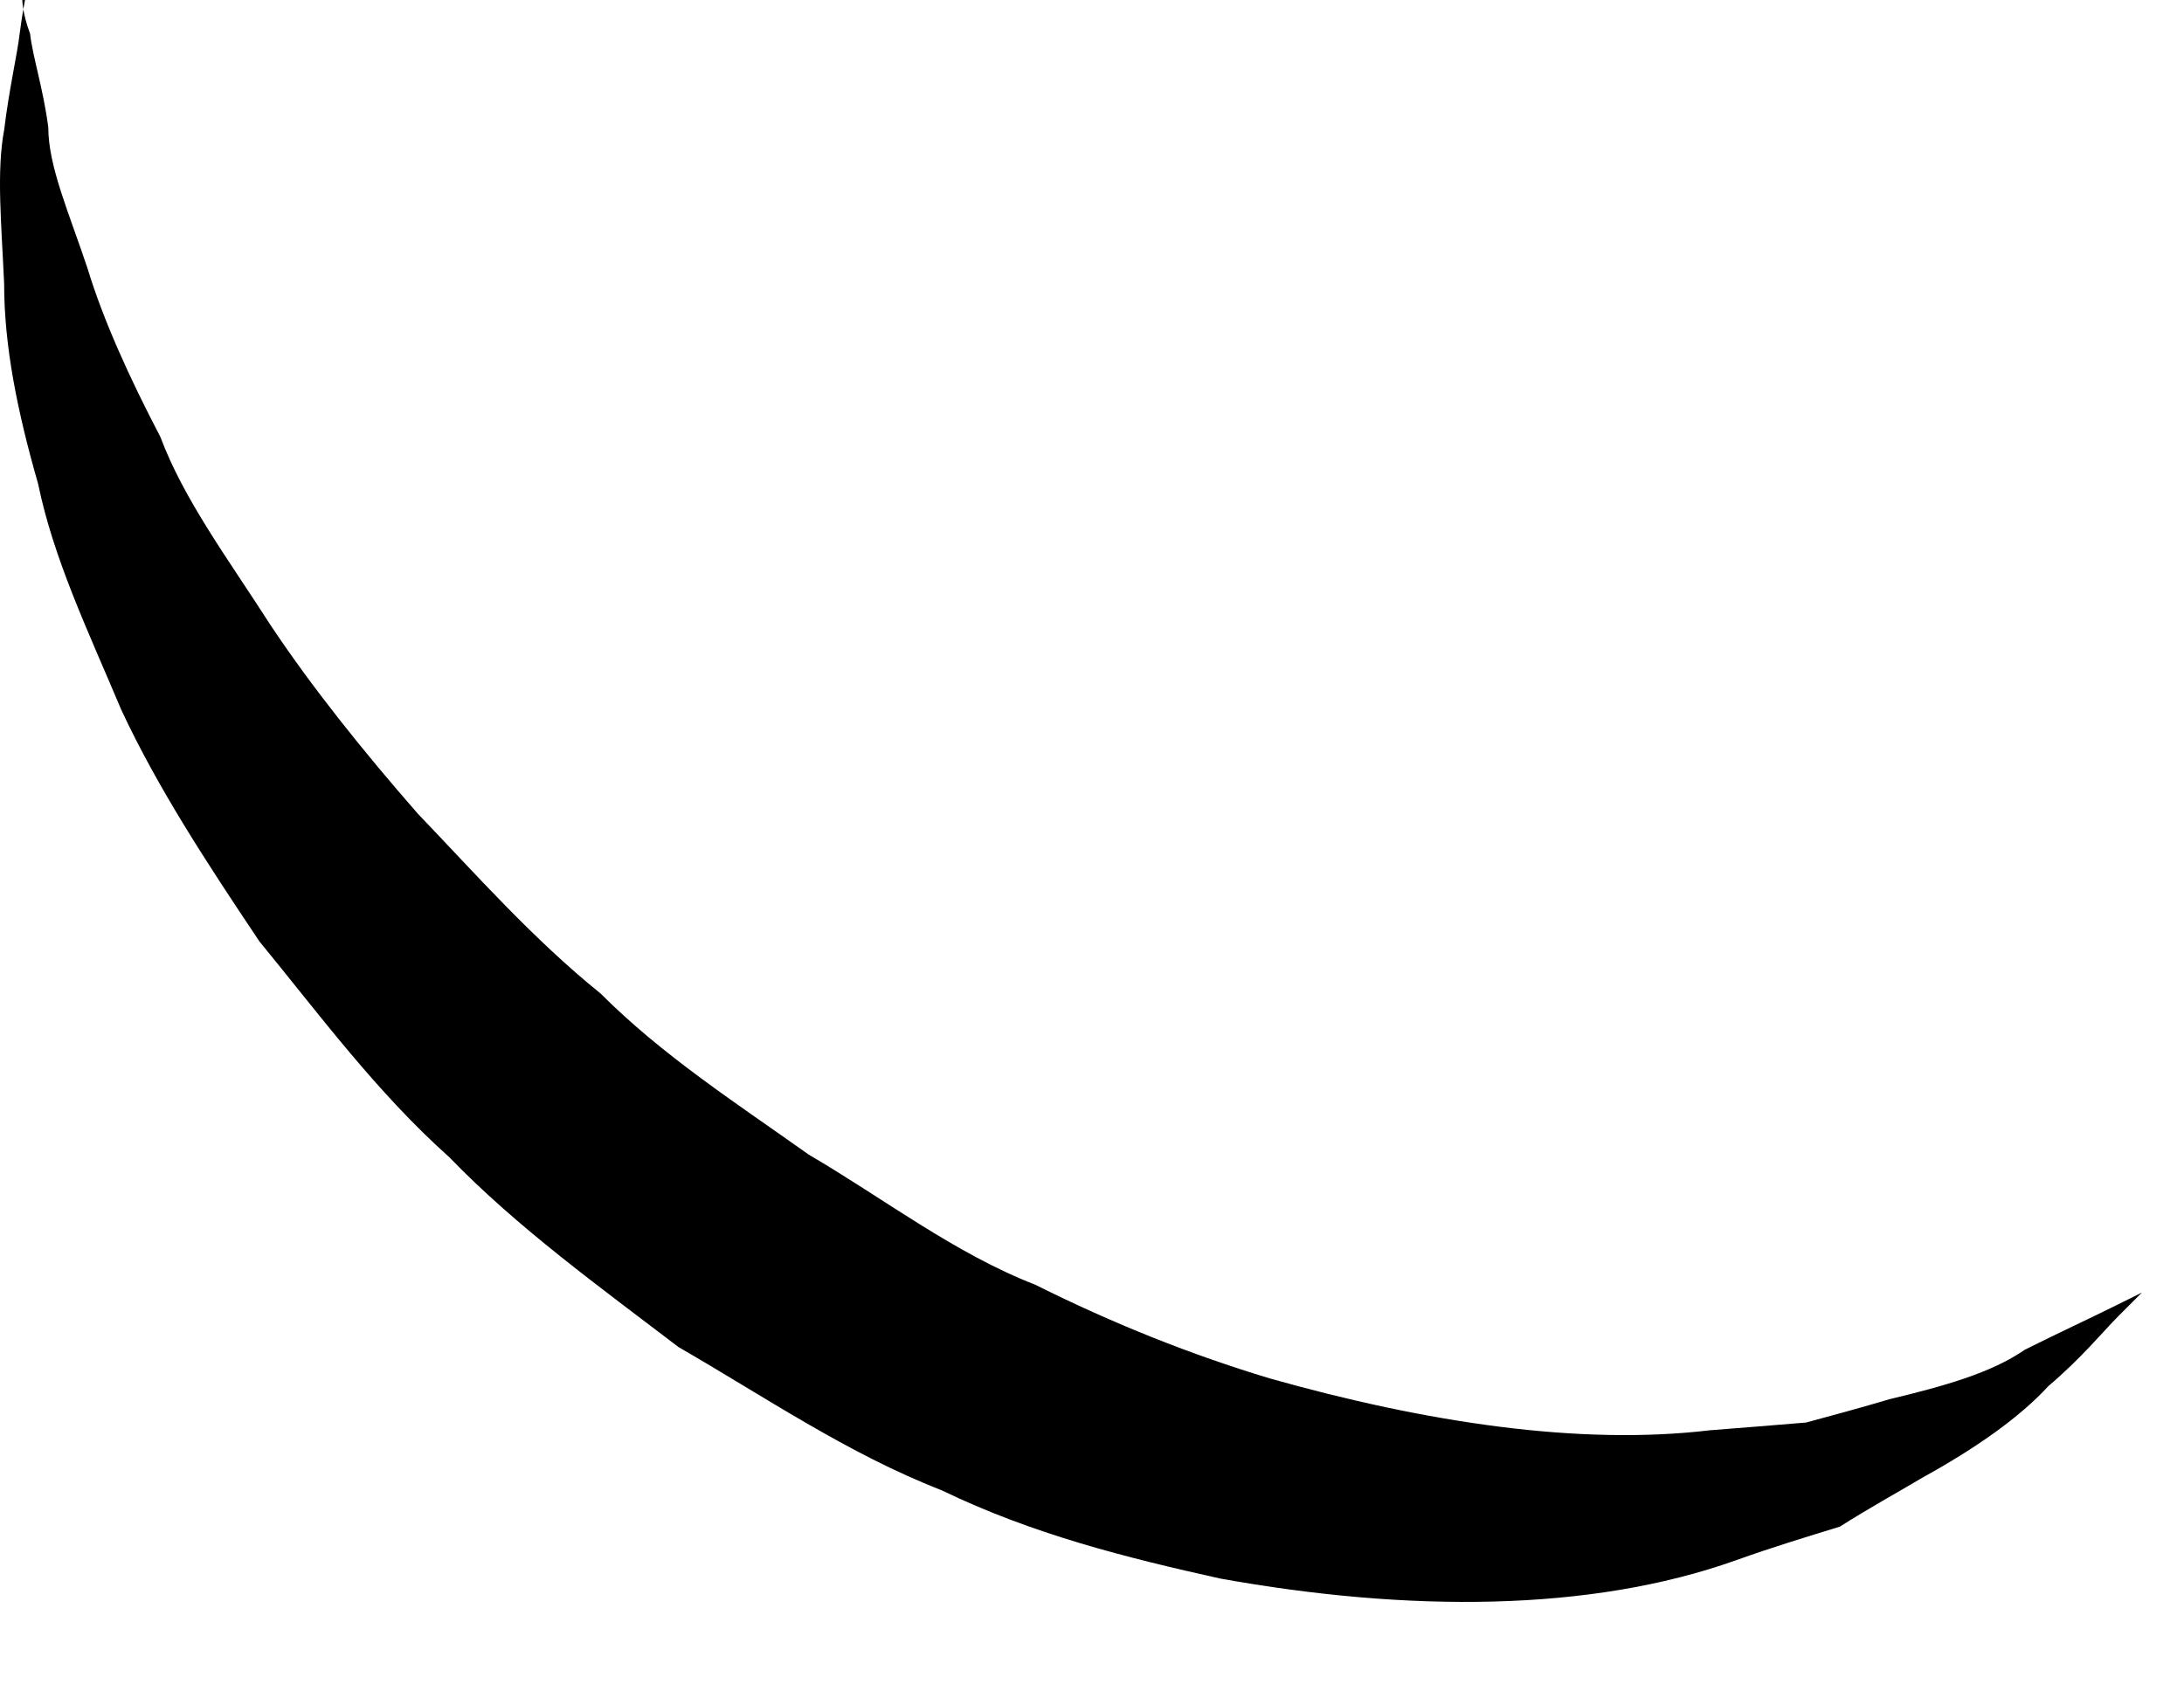 <?xml version="1.0" encoding="utf-8"?>
<svg xmlns="http://www.w3.org/2000/svg" fill="none" height="100%" overflow="visible" preserveAspectRatio="none" style="display: block;" viewBox="0 0 9 7" width="100%">
<path d="M0.092 0C0.092 0 0.092 0.054 0.124 0.139C0.135 0.236 0.178 0.364 0.199 0.525C0.199 0.686 0.285 0.879 0.36 1.104C0.425 1.318 0.532 1.554 0.661 1.801C0.757 2.058 0.94 2.304 1.112 2.572C1.283 2.83 1.498 3.098 1.723 3.355C1.959 3.601 2.195 3.869 2.474 4.094C2.732 4.352 3.032 4.545 3.333 4.759C3.644 4.941 3.934 5.166 4.266 5.295C4.588 5.456 4.91 5.584 5.232 5.681C5.876 5.863 6.509 5.959 7.046 5.895C7.185 5.884 7.314 5.874 7.443 5.863C7.561 5.831 7.679 5.799 7.786 5.767C8.011 5.713 8.205 5.659 8.344 5.563C8.494 5.488 8.612 5.434 8.698 5.391C8.784 5.349 8.827 5.327 8.827 5.327C8.827 5.327 8.795 5.359 8.73 5.424C8.666 5.488 8.58 5.595 8.441 5.713C8.323 5.842 8.14 5.97 7.926 6.088C7.818 6.152 7.7 6.217 7.582 6.292C7.443 6.335 7.303 6.377 7.153 6.431C6.552 6.645 5.801 6.645 5.028 6.506C4.642 6.42 4.256 6.324 3.88 6.142C3.494 5.992 3.15 5.756 2.796 5.552C2.474 5.306 2.131 5.059 1.852 4.77C1.552 4.502 1.315 4.18 1.069 3.88C0.854 3.559 0.65 3.248 0.5 2.926C0.36 2.594 0.221 2.304 0.157 1.994C0.071 1.694 0.017 1.426 0.017 1.168C0.006 0.922 -0.015 0.707 0.017 0.536C0.038 0.364 0.071 0.225 0.081 0.139C0.092 0.054 0.103 0 0.103 0H0.092Z" fill="black" id="Vector"/>
</svg>